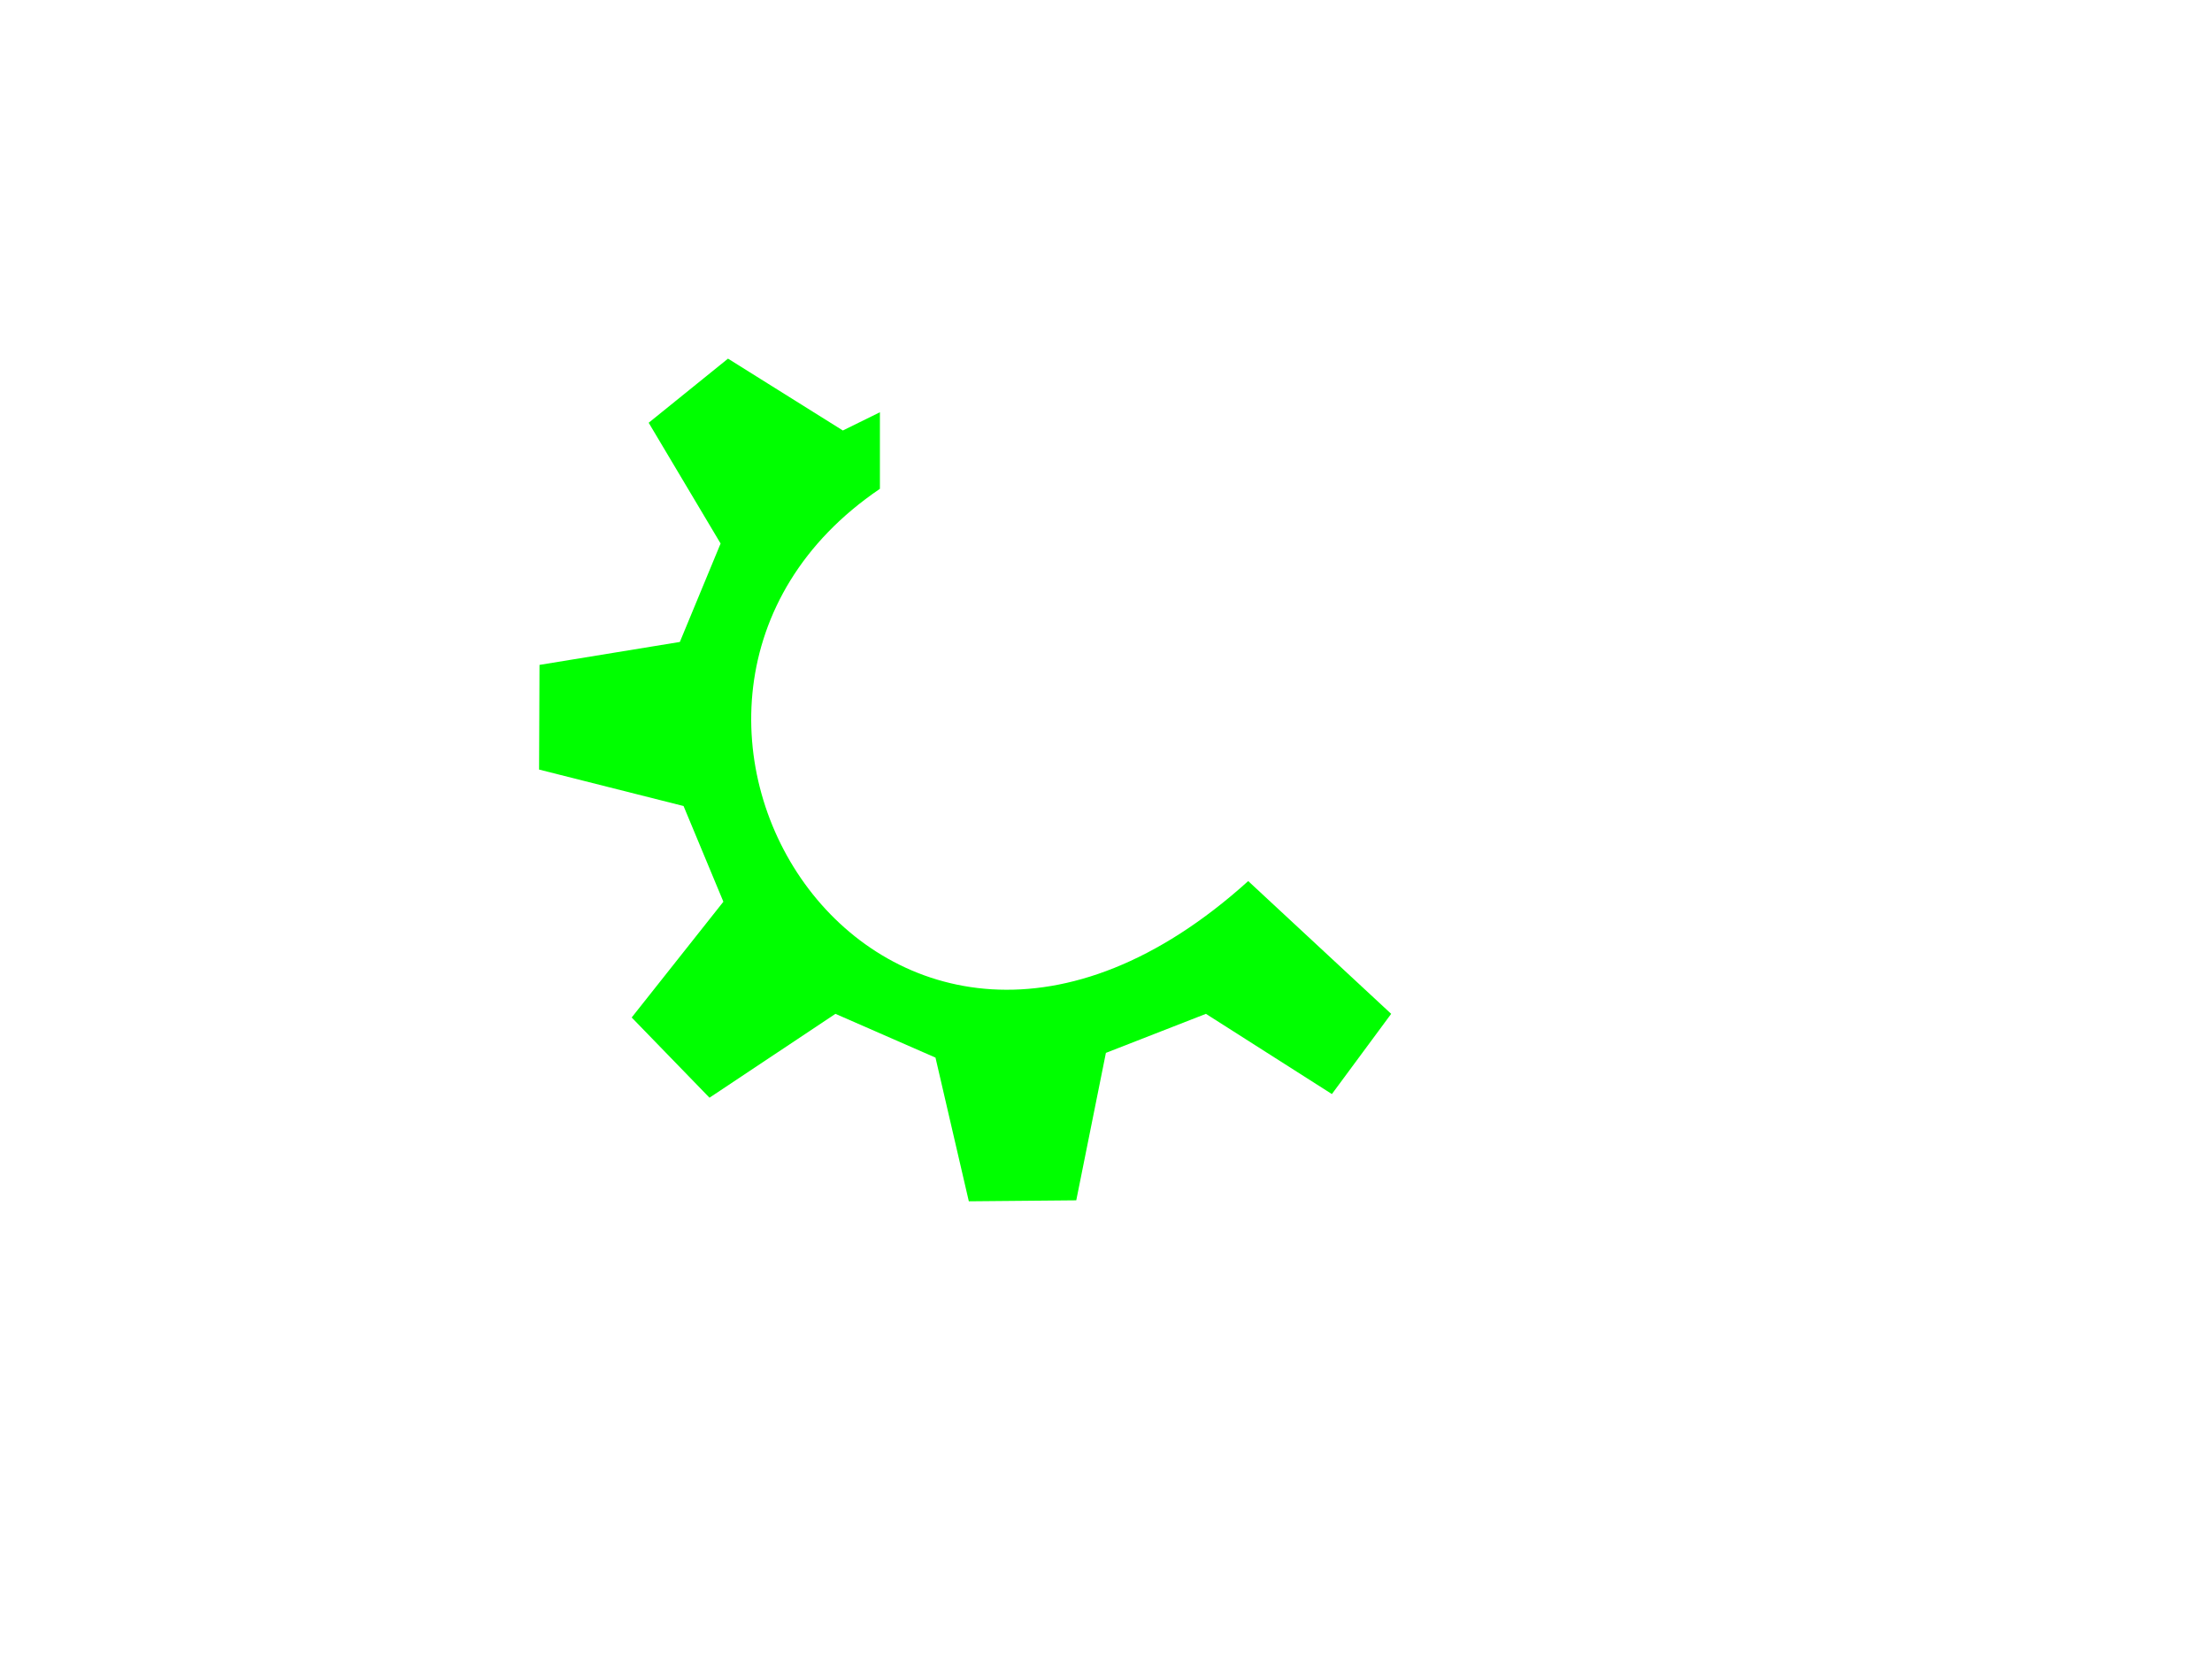 <?xml version="1.0"?><svg width="640" height="480" xmlns="http://www.w3.org/2000/svg">
 <title>green gear multimedia</title>
 <g>
  <title>Layer 1</title>
  <path fill="#00ff00" fill-rule="evenodd" stroke="#000000" stroke-width="0" stroke-linecap="round" stroke-linejoin="round" id="path705" d="m182.767,294.392l22.51,23.207l36.445,-24.262l28.942,12.659l9.647,41.577l31.085,-0.281l8.575,-42.661l28.942,-11.295l36.445,23.208l17.151,-23.208l-41.361,-38.413c-106.011,95.689 -197.621,-51.791 -106.563,-113.49l-0,-22.153l-10.719,5.274l-33.229,-20.789l-22.954,18.551l20.81,34.939l-11.791,28.482l-40.608,6.638l-0.125,30.283l41.805,10.549l11.523,27.691l-26.53,33.492z"/>
 </g>
</svg>